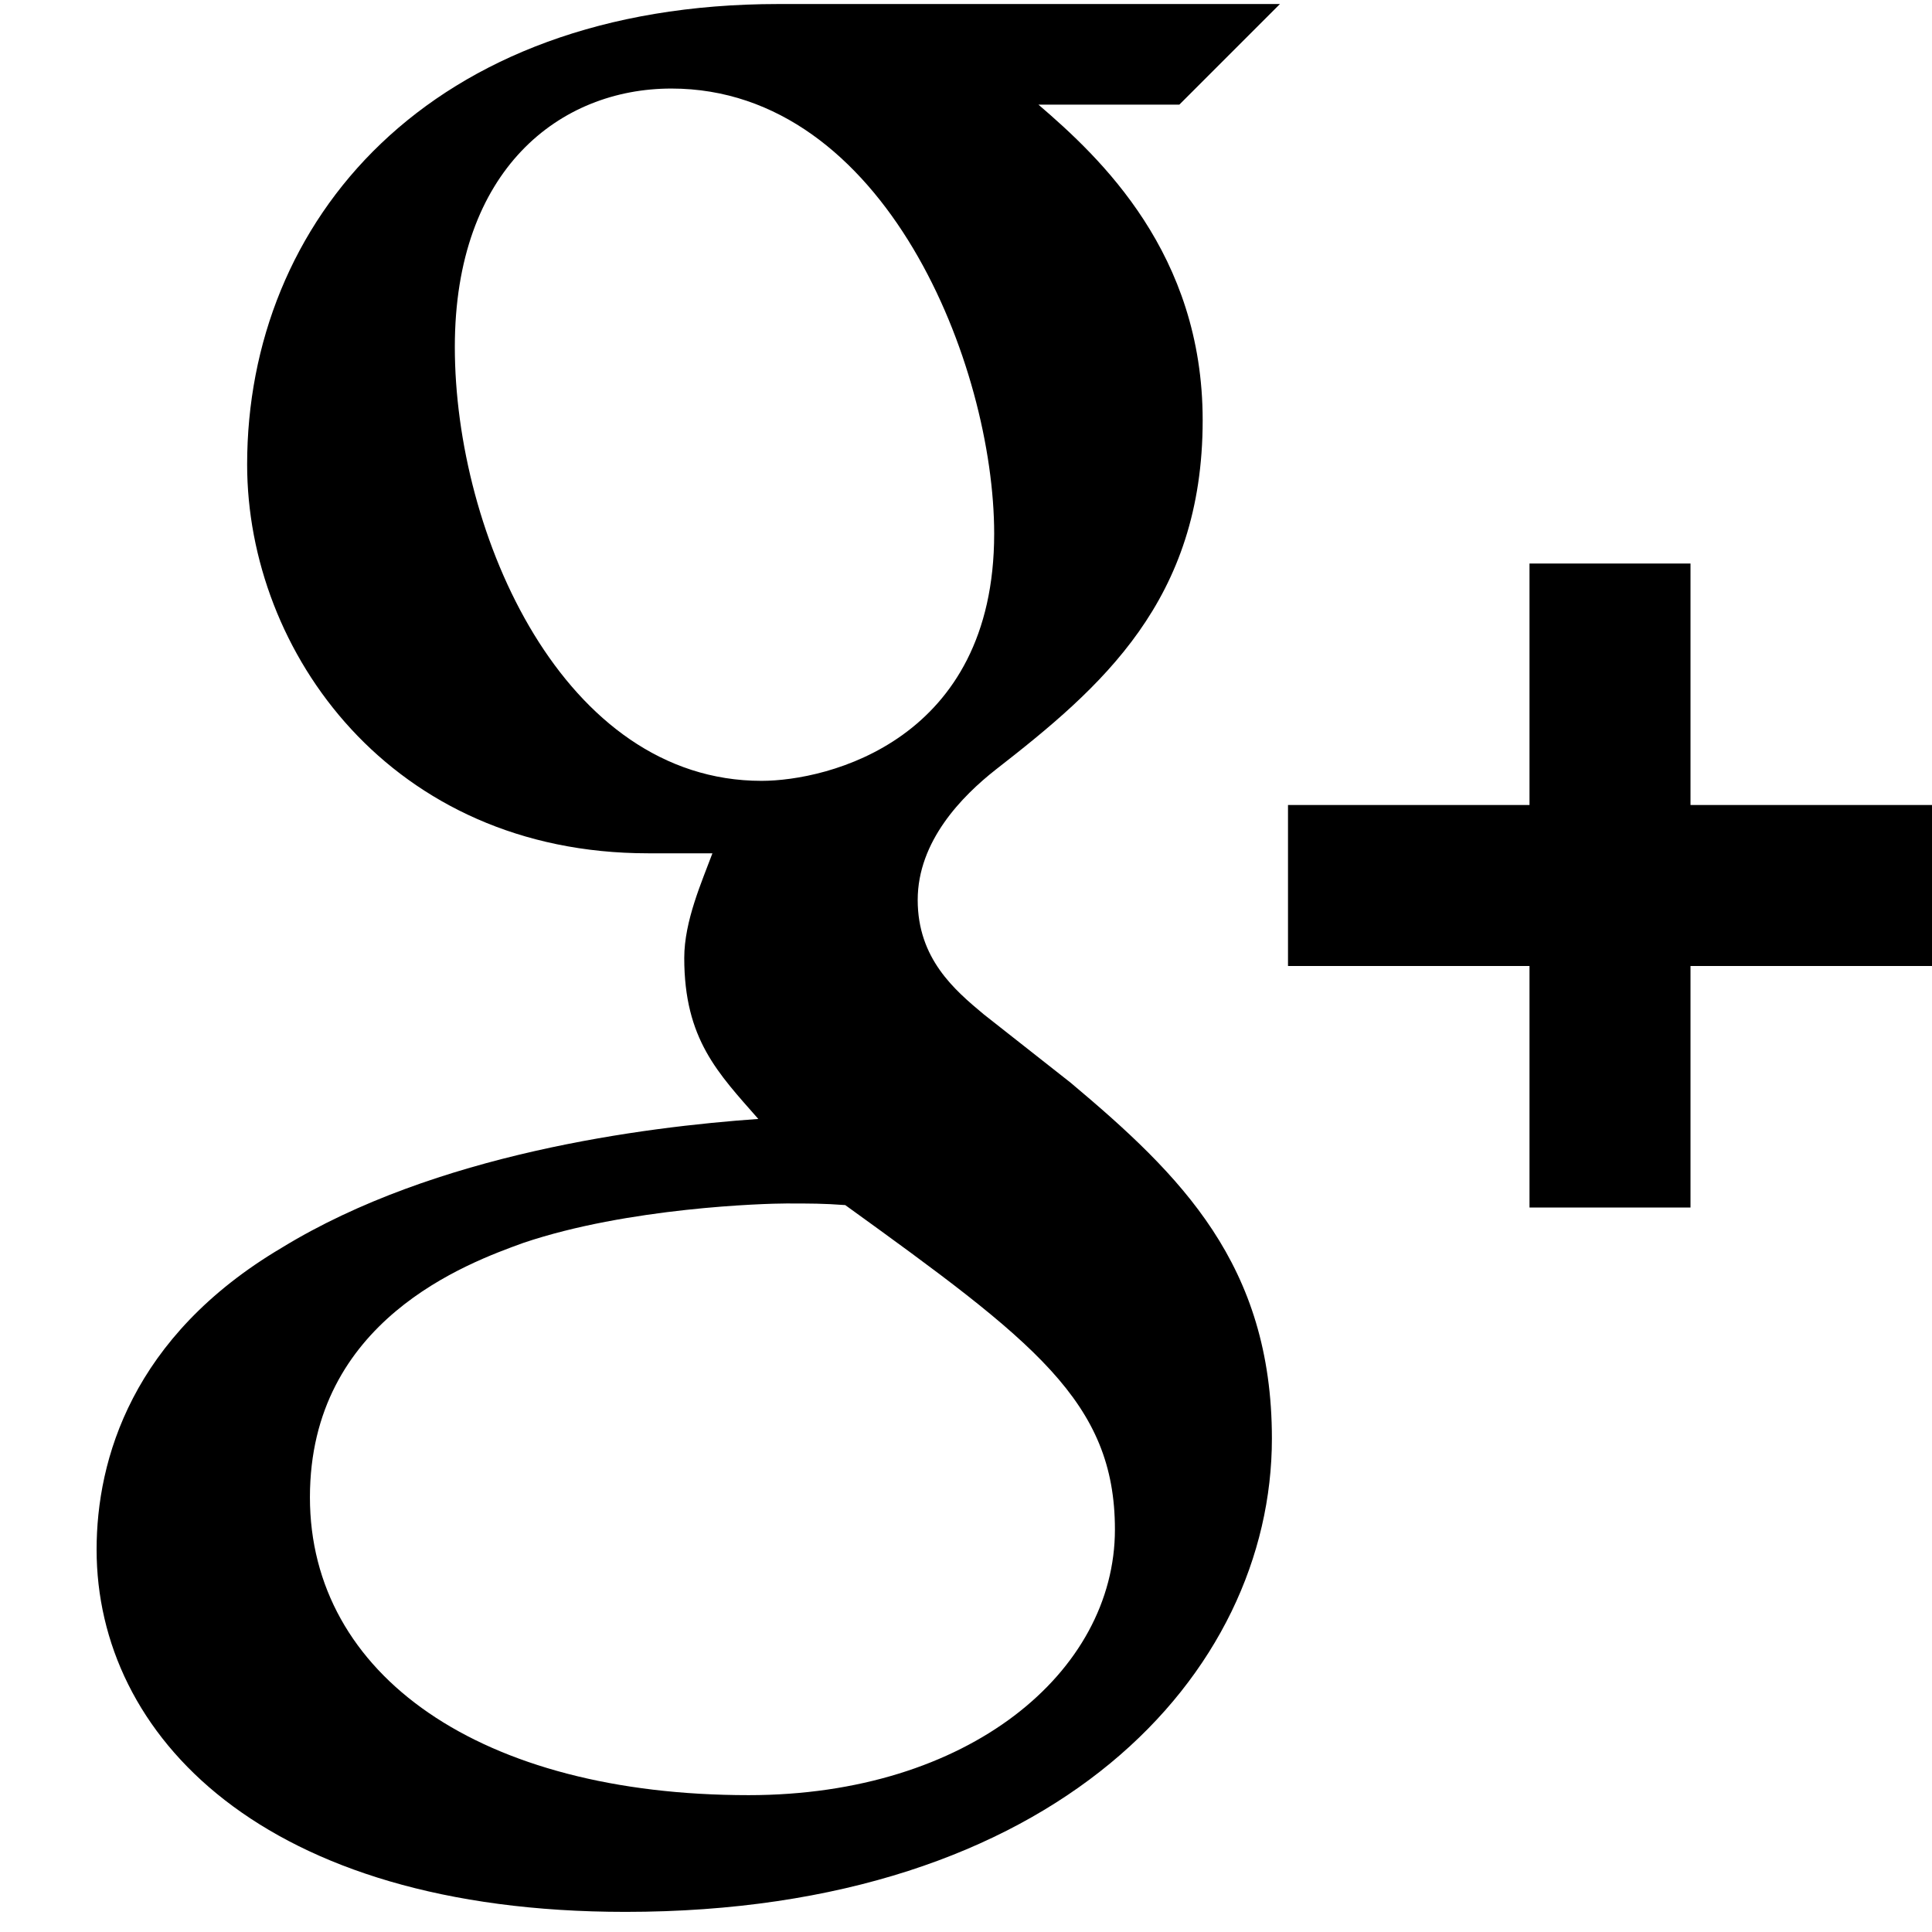 <?xml version="1.0" encoding="UTF-8"?><!DOCTYPE svg PUBLIC "-//W3C//DTD SVG 1.1//EN" "http://www.w3.org/Graphics/SVG/1.1/DTD/svg11.dtd"><svg xmlns="http://www.w3.org/2000/svg" xmlns:xlink="http://www.w3.org/1999/xlink" version="1.1" width="24" height="24" viewBox="0 0 24 24"><path d="M9.3,22.3C5.97,22.3 3.85,20.81 3.85,18.6C3.85,16.4 5.81,15.69 6.5,15.44C7.8,15 9.5,14.95 9.77,14.95C10.07,14.95 10.23,14.95 10.5,14.97C12.84,16.66 13.85,17.41 13.85,19C13.85,20.77 12.03,22.3 9.3,22.3M5.65,4.31C5.65,2.1 6.96,1.1 8.34,1.1C11,1.1 12.35,4.55 12.35,6.63C12.35,9.2 10.28,9.7 9.46,9.7C7,9.7 5.65,6.64 5.65,4.31M13.3,13.45L12.22,12.6C11.86,12.3 11.4,11.91 11.4,11.18C11.4,10.45 11.95,9.89 12.37,9.56C13.68,8.54 14.94,7.46 14.94,5.22C14.94,3.15 13.67,1.96 12.9,1.3H14.65L15.9,0.05H9.67C5.31,0.05 3.07,2.76 3.07,5.77C3.07,8.1 4.86,10.6 8.05,10.6H8.85C8.72,10.95 8.5,11.44 8.5,11.9C8.5,12.91 8.92,13.33 9.42,13.9C8,14 5.41,14.33 3.5,15.5C1.64,16.6 1.2,18.13 1.2,19.25C1.2,21.55 3.26,23.75 7.77,23.75C13.12,23.75 15.8,20.79 15.8,17.87C15.8,15.71 14.67,14.6 13.3,13.45M21,10V7H19V10H16V12H19V15H21V12H24V10H21Z" /></svg>